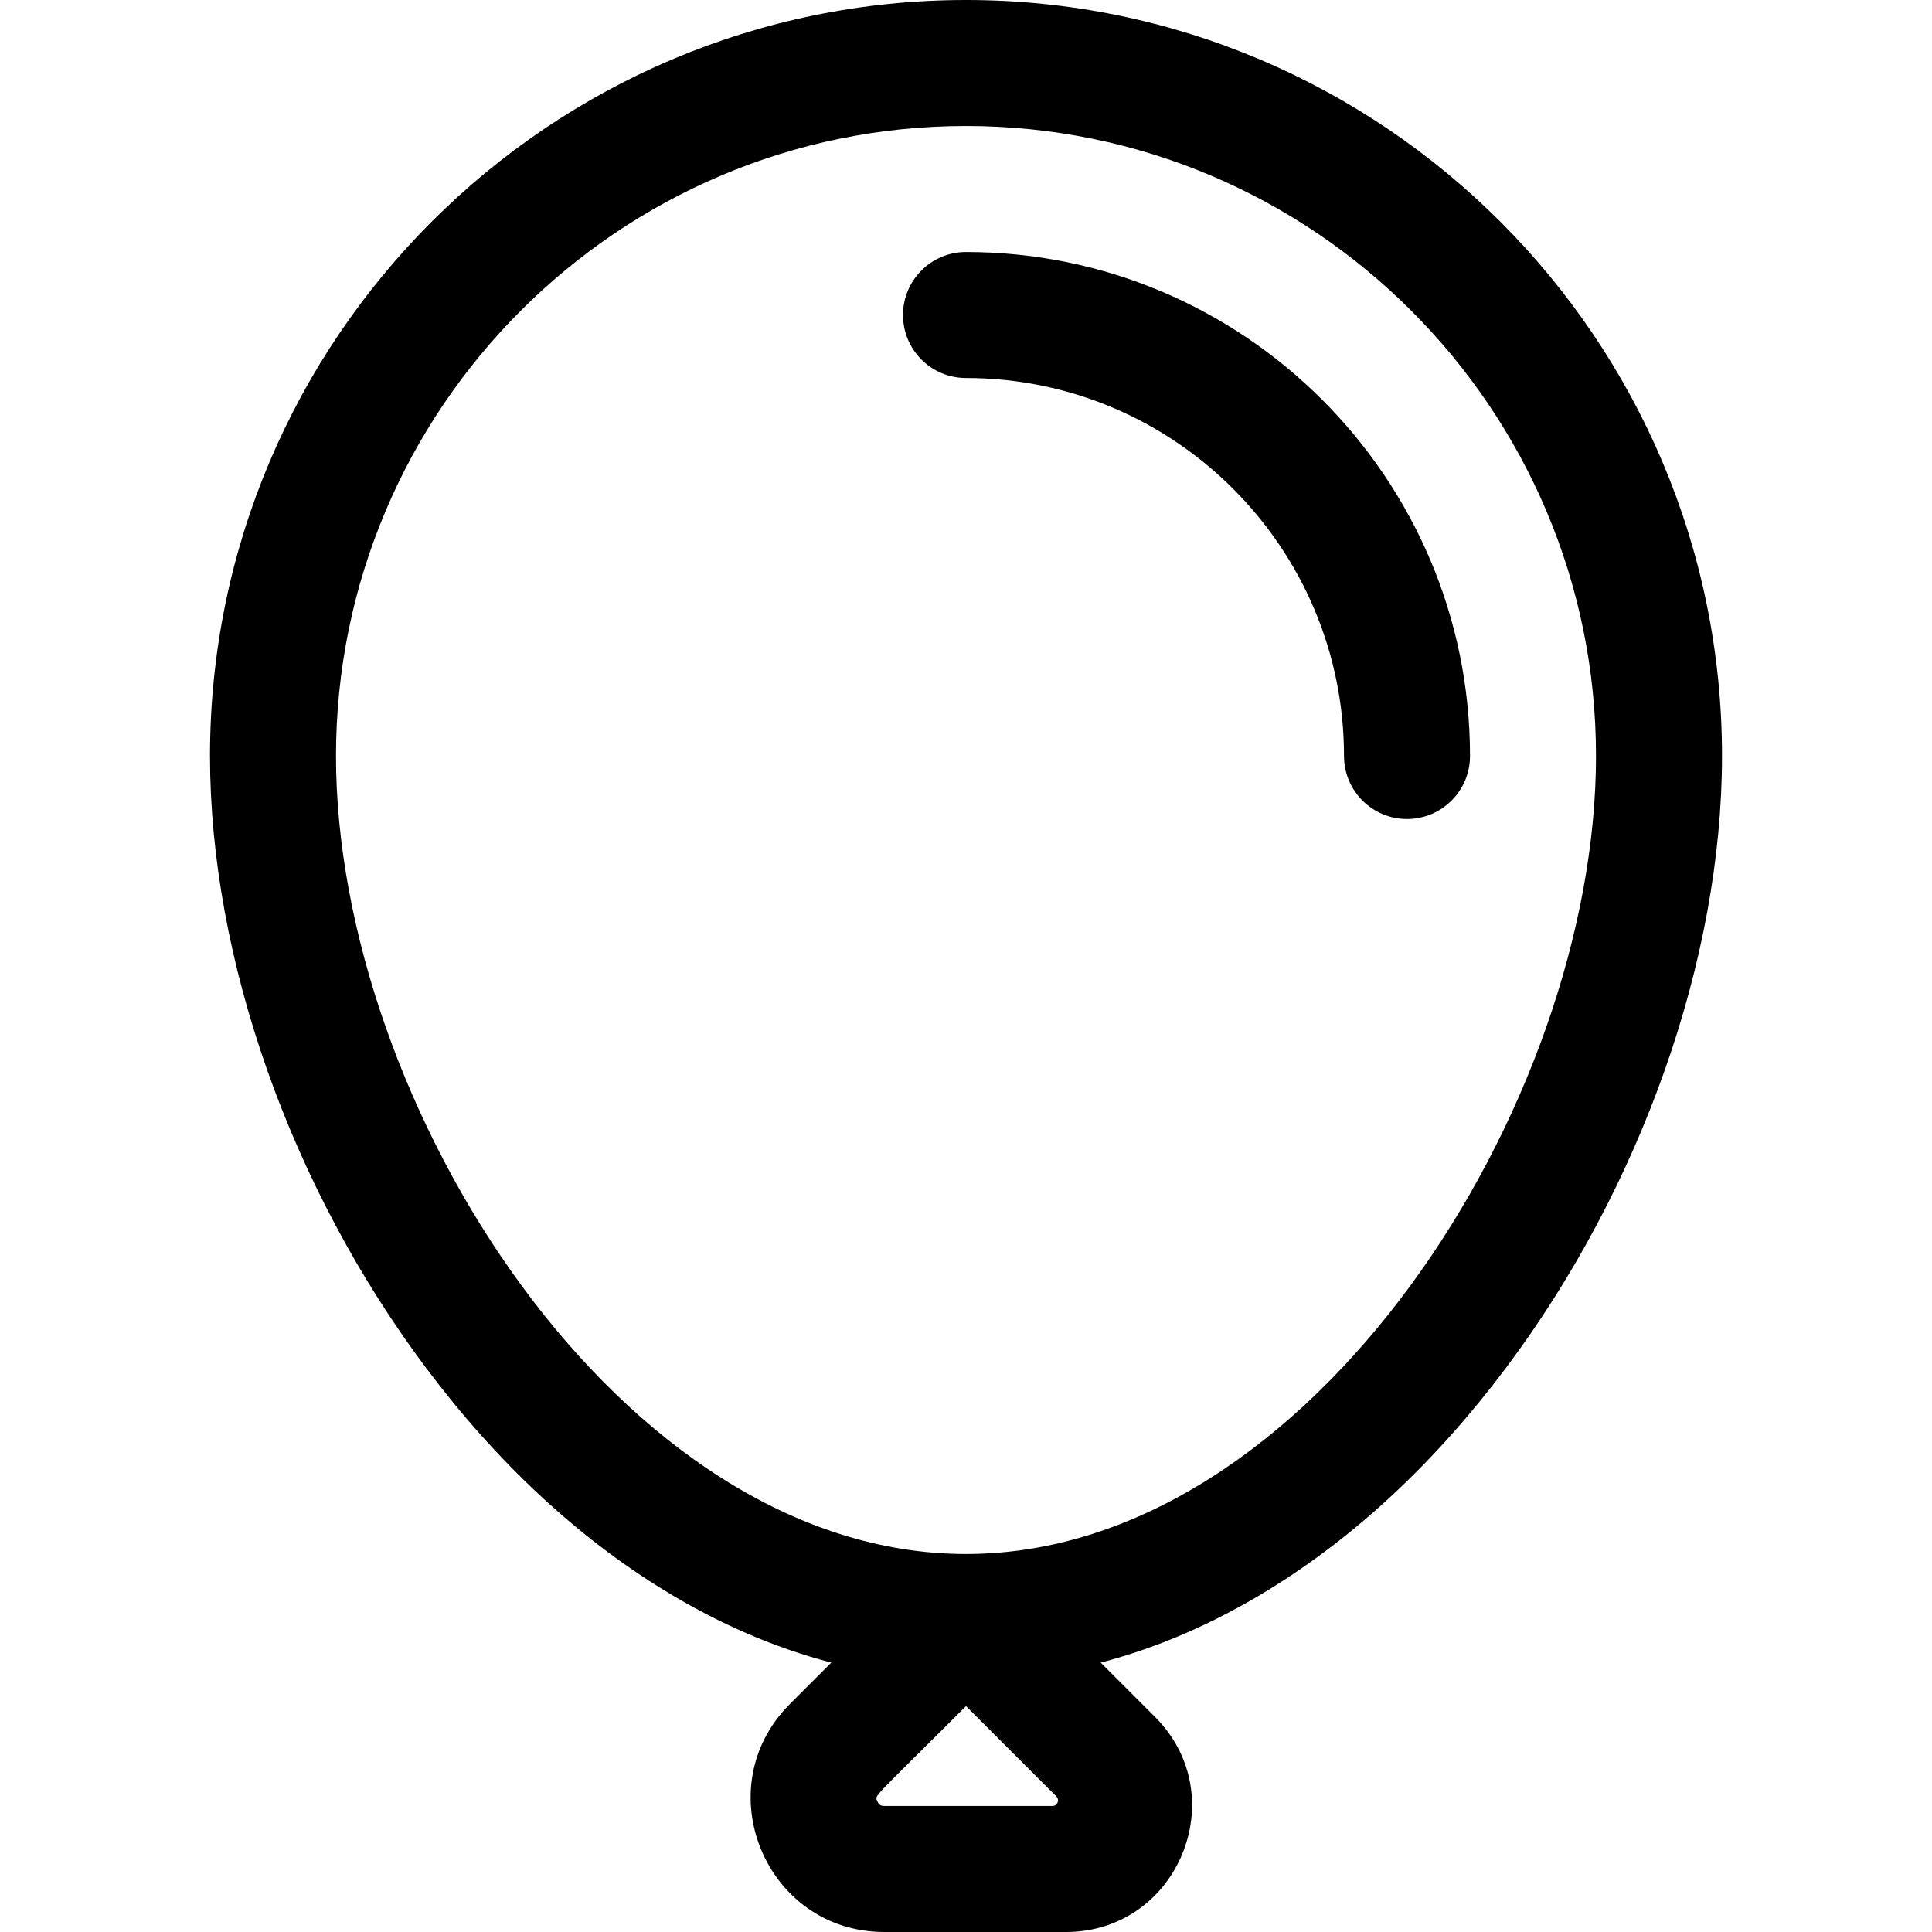 <?xml version="1.0" encoding="iso-8859-1"?>
<!-- Uploaded to: SVG Repo, www.svgrepo.com, Generator: SVG Repo Mixer Tools -->
<svg fill="#000000" height="800px" width="800px" version="1.1" id="Layer_1" xmlns="http://www.w3.org/2000/svg" xmlns:xlink="http://www.w3.org/1999/xlink" 
	 viewBox="0 0 512 512" xml:space="preserve">
<g>
	<g>
		<path d="M256,0C145.528,0,55.652,89.876,55.652,200.348c0,53.69,21.379,114.278,57.192,162.072
			c18.636,24.872,39.836,44.694,63.013,58.919c14.498,8.899,29.36,15.332,44.451,19.265l-10.975,10.974
			C187.081,473.83,202.866,512,234.361,512h48.115c29.688,0,44.621-35.992,23.611-57.002l-14.394-14.394
			c15.091-3.931,29.952-10.366,44.451-19.265c23.177-14.224,44.377-34.047,63.013-58.919
			c35.812-47.794,57.192-108.383,57.192-162.072C456.348,89.876,366.472,0,256,0z M278.904,478.609h-44.543
			c-0.467,0-1.339,0-1.851-1.237c-0.717-1.731-1.808,0.058,23.49-25.239l23.951,23.952
			C280.882,477.016,280.222,478.609,278.904,478.609z M256.004,411.826c-0.003,0-0.006,0-0.008,0
			c-91.439-0.003-166.953-119.149-166.953-211.478c0-92.06,74.897-166.957,166.956-166.957s166.957,74.897,166.957,166.957
			C422.957,292.76,347.374,411.822,256.004,411.826z"/>
	</g>
</g>
<g>
	<g>
		<path d="M256,66.783c-9.22,0-16.696,7.475-16.696,16.696s7.475,16.696,16.696,16.696c55.236,0,100.174,44.938,100.174,100.174
			c0,9.22,7.475,16.696,16.696,16.696s16.696-7.475,16.696-16.696C389.565,126.7,329.648,66.783,256,66.783z"/>
	</g>
</g>
</svg>